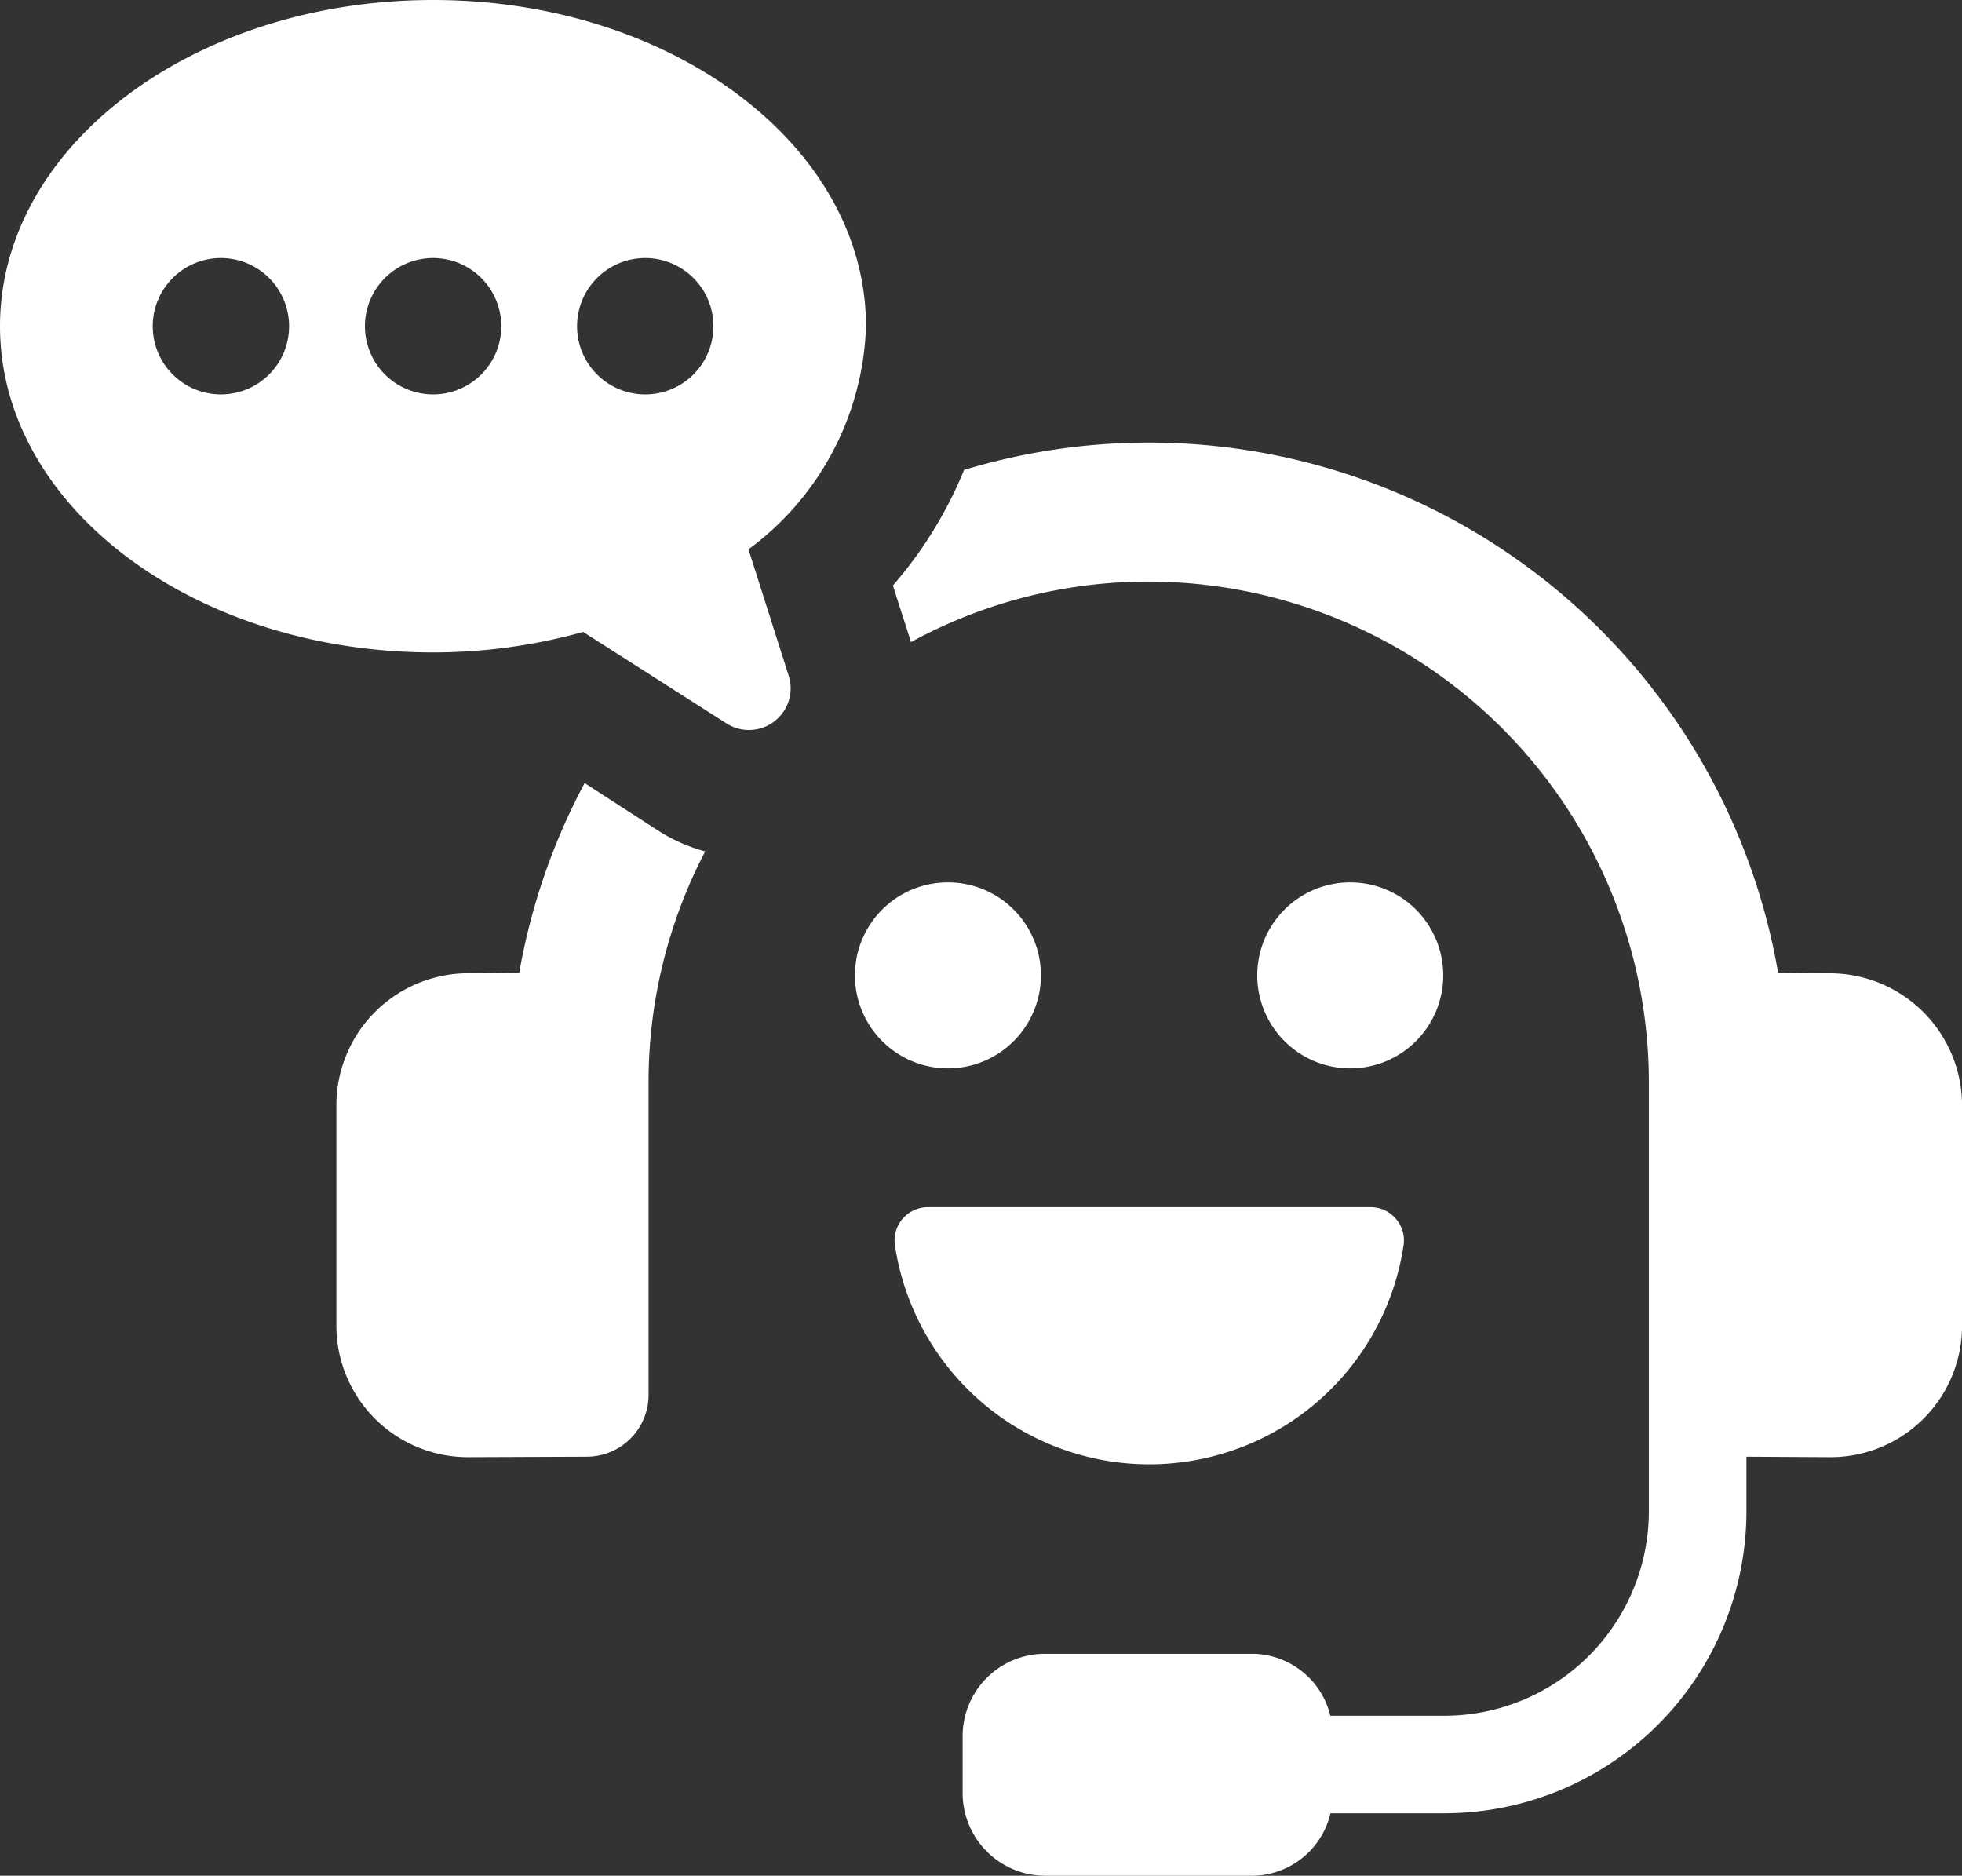 <svg xmlns="http://www.w3.org/2000/svg" xmlns:xlink="http://www.w3.org/1999/xlink" id="Groupe_16093" data-name="Groupe 16093" width="33.758" height="32.268" viewBox="0 0 33.758 32.268"><rect x="0" y="0" width="33.758" height="32.268" fill="#333333" stroke="none"/><defs><clipPath id="clip-path"><rect id="Rectangle_5559" data-name="Rectangle 5559" width="33.758" height="32.268" fill="#fff"></rect></clipPath></defs><g id="Groupe_16092" data-name="Groupe 16092" clip-path="url(#clip-path)"><path id="Trac&#xE9;_10044" data-name="Trac&#xE9; 10044" d="M45.833,96.728a10.906,10.906,0,0,0-1.125,3.264l-.889.008a2.271,2.271,0,0,0-2.257,2.266v3.793a2.263,2.263,0,0,0,2.266,2.266h.017l2.031-.008a1.064,1.064,0,0,0,1.057-1.057v-5.412a8.571,8.571,0,0,1,.974-3.944,2.939,2.939,0,0,1-.814-.361Z" transform="translate(-35.774 -83.257)" fill="#fff"></path><path id="Trac&#xE9;_10045" data-name="Trac&#xE9; 10045" d="M126.451,63.8l-.906-.008a10.986,10.986,0,0,0-14.006-8.652,7.159,7.159,0,0,1-1.225,1.989l.285.889c.008.025.017.059.025.084a8.52,8.52,0,0,1,4.087-1.041,8.617,8.617,0,0,1,8.61,8.61v7.385a3.521,3.521,0,0,1-3.516,3.516h-1.964a1.393,1.393,0,0,0-1.343-1.066h-3.566a1.416,1.416,0,0,0-1.418,1.418v.982a1.422,1.422,0,0,0,1.418,1.418H116.5a1.392,1.392,0,0,0,1.343-1.074H119.8A5.2,5.2,0,0,0,125,73.056v-.94l1.427.008h.017a2.263,2.263,0,0,0,2.266-2.266V66.066a2.276,2.276,0,0,0-2.258-2.266" transform="translate(-94.951 -47.056)" fill="#fff"></path><path id="Trac&#xE9;_10046" data-name="Trac&#xE9; 10046" d="M12.878,9.45A4.957,4.957,0,0,0,14.9,5.612C14.9,2.512,11.567,0,7.452,0S0,2.512,0,5.612s3.336,5.612,7.452,5.612a9.616,9.616,0,0,0,2.581-.353L12.5,12.445a.717.717,0,0,0,1.07-.821ZM3.8,6.785A1.173,1.173,0,1,1,4.974,5.612,1.173,1.173,0,0,1,3.8,6.785m3.65,0A1.173,1.173,0,1,1,8.625,5.612,1.173,1.173,0,0,1,7.452,6.785m3.65,0a1.173,1.173,0,1,1,1.173-1.173A1.173,1.173,0,0,1,11.1,6.785" fill="#fff"></path><path id="Trac&#xE9;_10047" data-name="Trac&#xE9; 10047" d="M108.847,110.609a1.6,1.6,0,1,0-1.6,1.6,1.6,1.6,0,0,0,1.6-1.6" transform="translate(-90.937 -93.83)" fill="#fff"></path><path id="Trac&#xE9;_10048" data-name="Trac&#xE9; 10048" d="M158.555,110.609a1.6,1.6,0,1,0-1.6,1.6,1.6,1.6,0,0,0,1.6-1.6" transform="translate(-133.723 -93.83)" fill="#fff"></path><path id="Trac&#xE9;_10049" data-name="Trac&#xE9; 10049" d="M114.9,153.542a4.425,4.425,0,0,0,4.375-3.763.572.572,0,0,0-.56-.661h-7.63a.572.572,0,0,0-.56.661,4.425,4.425,0,0,0,4.374,3.763" transform="translate(-95.126 -128.351)" fill="#fff"></path></g></svg>